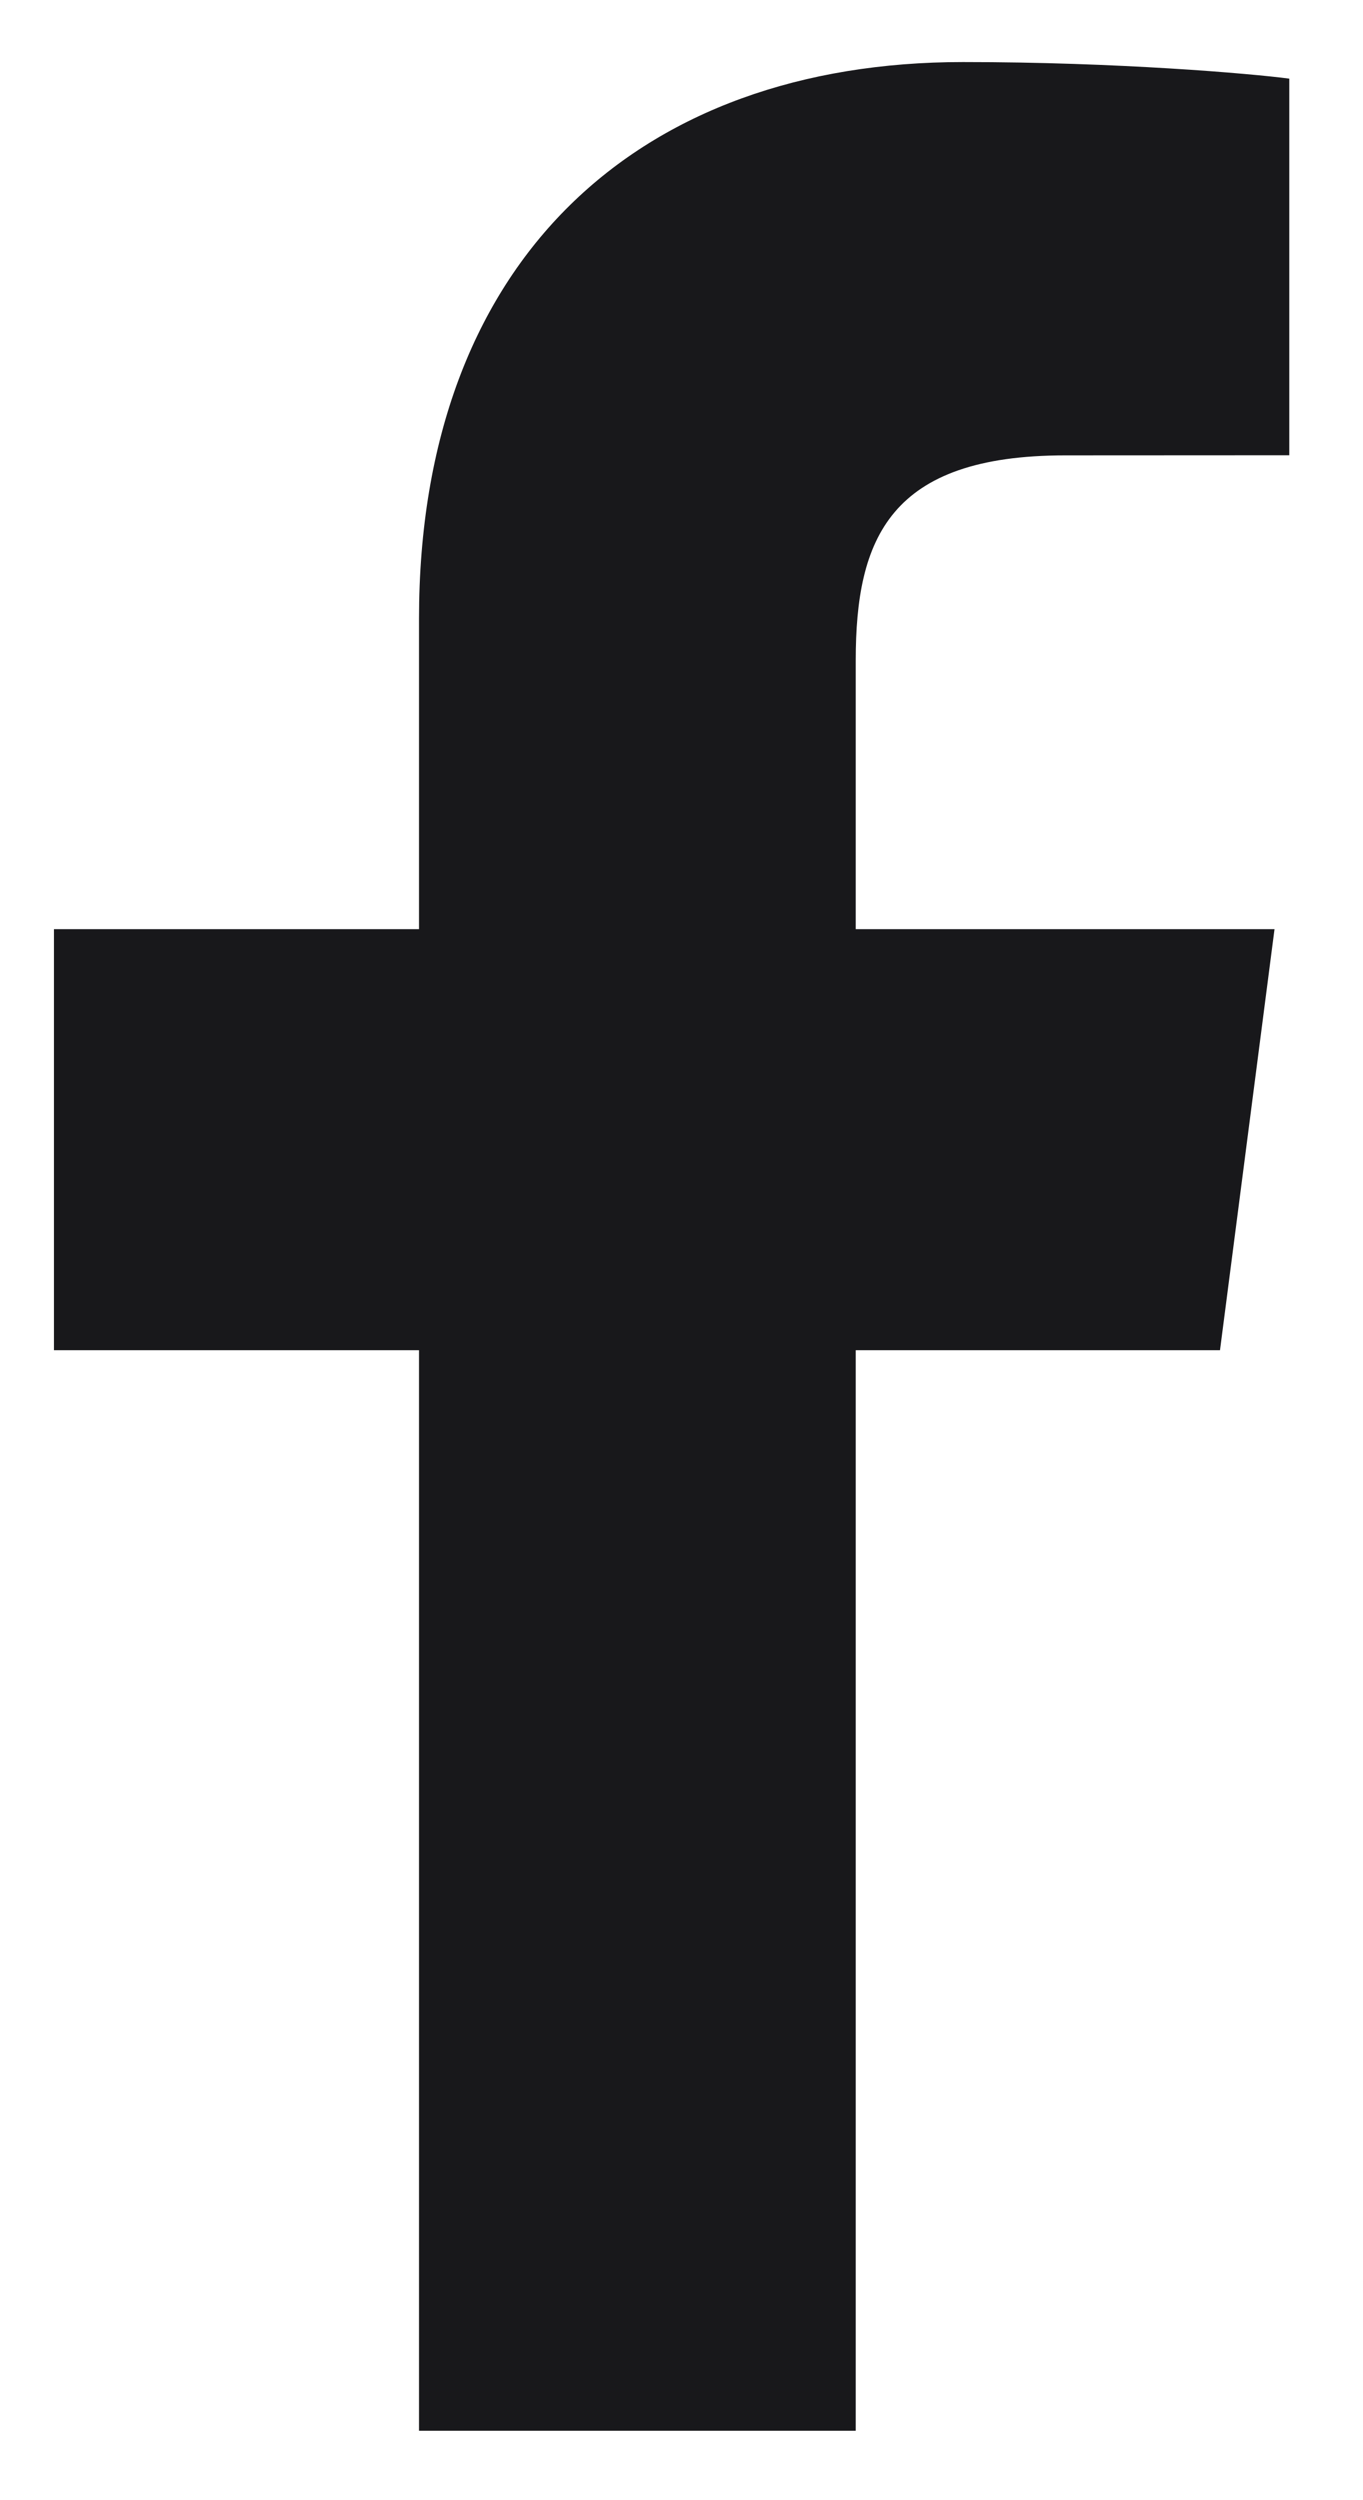 <svg width="12" height="22" viewBox="0 0 12 22" fill="none" xmlns="http://www.w3.org/2000/svg">
<path d="M3.689 21.389V11.881H0.475V8.176H3.689V5.444C3.689 2.273 5.635 0.546 8.478 0.546C9.839 0.546 11.01 0.647 11.351 0.692V4.006L9.379 4.007C7.833 4.007 7.534 4.738 7.534 5.811V8.176H11.221L10.741 11.881H7.534V21.389H3.689Z" fill="#18181B"/>
</svg>

